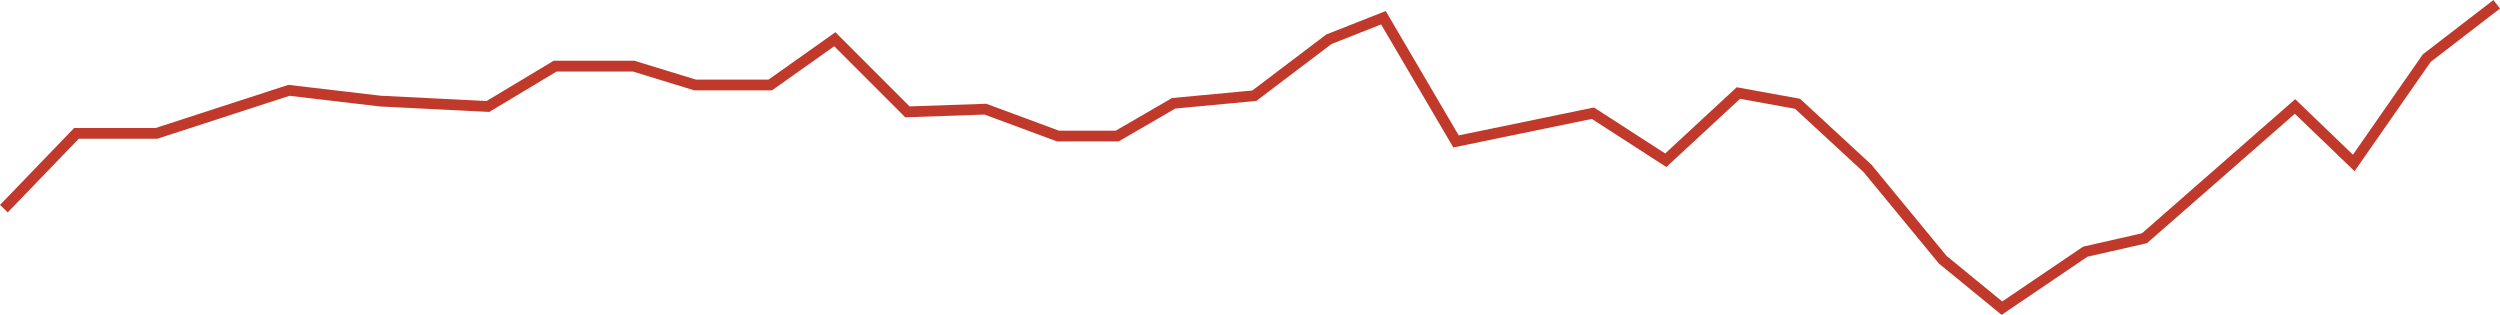 <?xml version="1.0" encoding="UTF-8"?><svg xmlns="http://www.w3.org/2000/svg" id="Layer_16888e17374aa4" data-name="Layer 1" viewBox="0 0 929.66 117.08" aria-hidden="true" width="929px" height="117px">
  <defs><linearGradient class="cerosgradient" data-cerosgradient="true" id="CerosGradient_idf4491d595" gradientUnits="userSpaceOnUse" x1="50%" y1="100%" x2="50%" y2="0%"><stop offset="0%" stop-color="#d1d1d1"/><stop offset="100%" stop-color="#d1d1d1"/></linearGradient><linearGradient/>
    <style>
      .cls-1-6888e17374aa4{
        fill: none;
        stroke: #c0392b;
        stroke-miterlimit: 10;
        stroke-width: 4px;
      }
    </style>
  </defs>
  <polyline class="cls-1-6888e17374aa4" points="1.44 77.59 28.44 49.59 58.2 49.59 107.44 33.59 141.44 37.59 181.44 39.59 206.44 24.59 235.63 24.59 258.44 31.59 286.44 31.59 310.44 14.59 337.44 41.59 366.44 40.59 393.44 50.59 415.44 50.59 436.44 38.41 466.44 35.59 494.17 14.59 514.44 6.59 541.44 52.59 592.34 42.09 619.44 59.59 646.44 34.59 668.44 38.59 694.44 62.59 722.44 96.59 744.44 114.59 775.44 93.59 797.44 88.59 853.44 39.59 875.27 60.59 902.44 21.59 928.44 1.59"/>
</svg>
